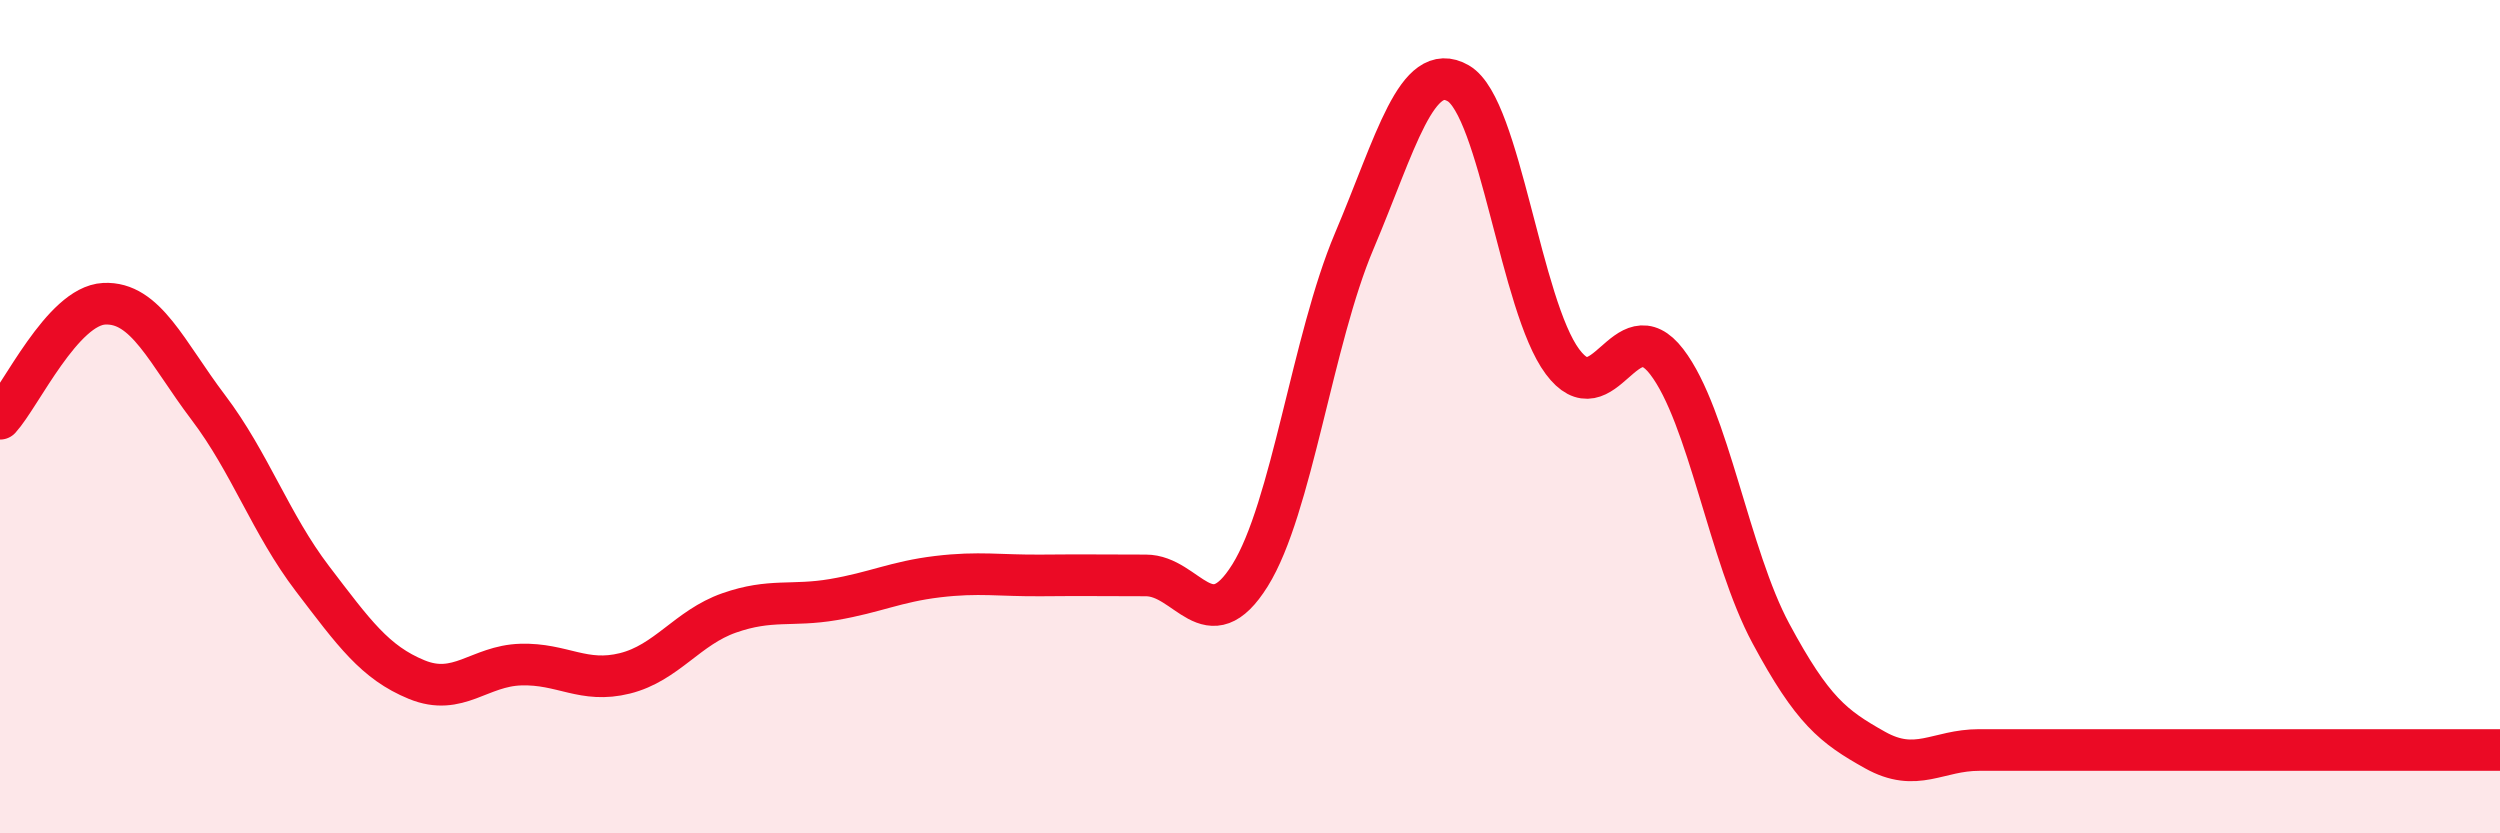 
    <svg width="60" height="20" viewBox="0 0 60 20" xmlns="http://www.w3.org/2000/svg">
      <path
        d="M 0,10.05 C 0.5,9.5 1.5,7.34 2.5,7.29 C 3.5,7.24 4,8.46 5,9.78 C 6,11.1 6.5,12.58 7.5,13.89 C 8.5,15.2 9,15.9 10,16.31 C 11,16.72 11.5,15.98 12.5,15.95 C 13.5,15.92 14,16.41 15,16.16 C 16,15.91 16.5,15.06 17.5,14.71 C 18.5,14.36 19,14.56 20,14.39 C 21,14.22 21.5,13.96 22.5,13.84 C 23.5,13.72 24,13.82 25,13.81 C 26,13.8 26.5,13.81 27.5,13.81 C 28.5,13.81 29,15.41 30,13.81 C 31,12.21 31.5,8.15 32.5,5.79 C 33.5,3.43 34,1.42 35,2 C 36,2.58 36.5,7.34 37.5,8.68 C 38.5,10.02 39,7.38 40,8.68 C 41,9.98 41.5,13.34 42.5,15.2 C 43.5,17.06 44,17.44 45,18 C 46,18.56 46.5,18 47.5,18 C 48.5,18 49,18 50,18 C 51,18 51.5,18 52.5,18 C 53.5,18 53.5,18 55,18 C 56.5,18 59,18 60,18L60 20L0 20Z"
        fill="#EB0A25"
        opacity="0.1"
        stroke-linecap="round"
        stroke-linejoin="round"
      />
      <path
        d="M 0,10.05 C 0.5,9.5 1.5,7.34 2.5,7.29 C 3.5,7.24 4,8.46 5,9.78 C 6,11.1 6.5,12.58 7.5,13.89 C 8.5,15.2 9,15.9 10,16.31 C 11,16.72 11.5,15.98 12.5,15.95 C 13.5,15.92 14,16.41 15,16.16 C 16,15.91 16.5,15.06 17.5,14.71 C 18.5,14.36 19,14.56 20,14.39 C 21,14.22 21.5,13.96 22.5,13.84 C 23.5,13.72 24,13.82 25,13.81 C 26,13.8 26.5,13.81 27.5,13.81 C 28.5,13.81 29,15.41 30,13.81 C 31,12.21 31.5,8.15 32.5,5.79 C 33.5,3.43 34,1.42 35,2 C 36,2.58 36.5,7.34 37.5,8.68 C 38.5,10.02 39,7.38 40,8.68 C 41,9.98 41.5,13.34 42.5,15.2 C 43.5,17.06 44,17.44 45,18 C 46,18.56 46.5,18 47.5,18 C 48.5,18 49,18 50,18 C 51,18 51.5,18 52.5,18 C 53.5,18 53.5,18 55,18 C 56.5,18 59,18 60,18"
        stroke="#EB0A25"
        stroke-width="1"
        fill="none"
        stroke-linecap="round"
        stroke-linejoin="round"
      />
    </svg>
  